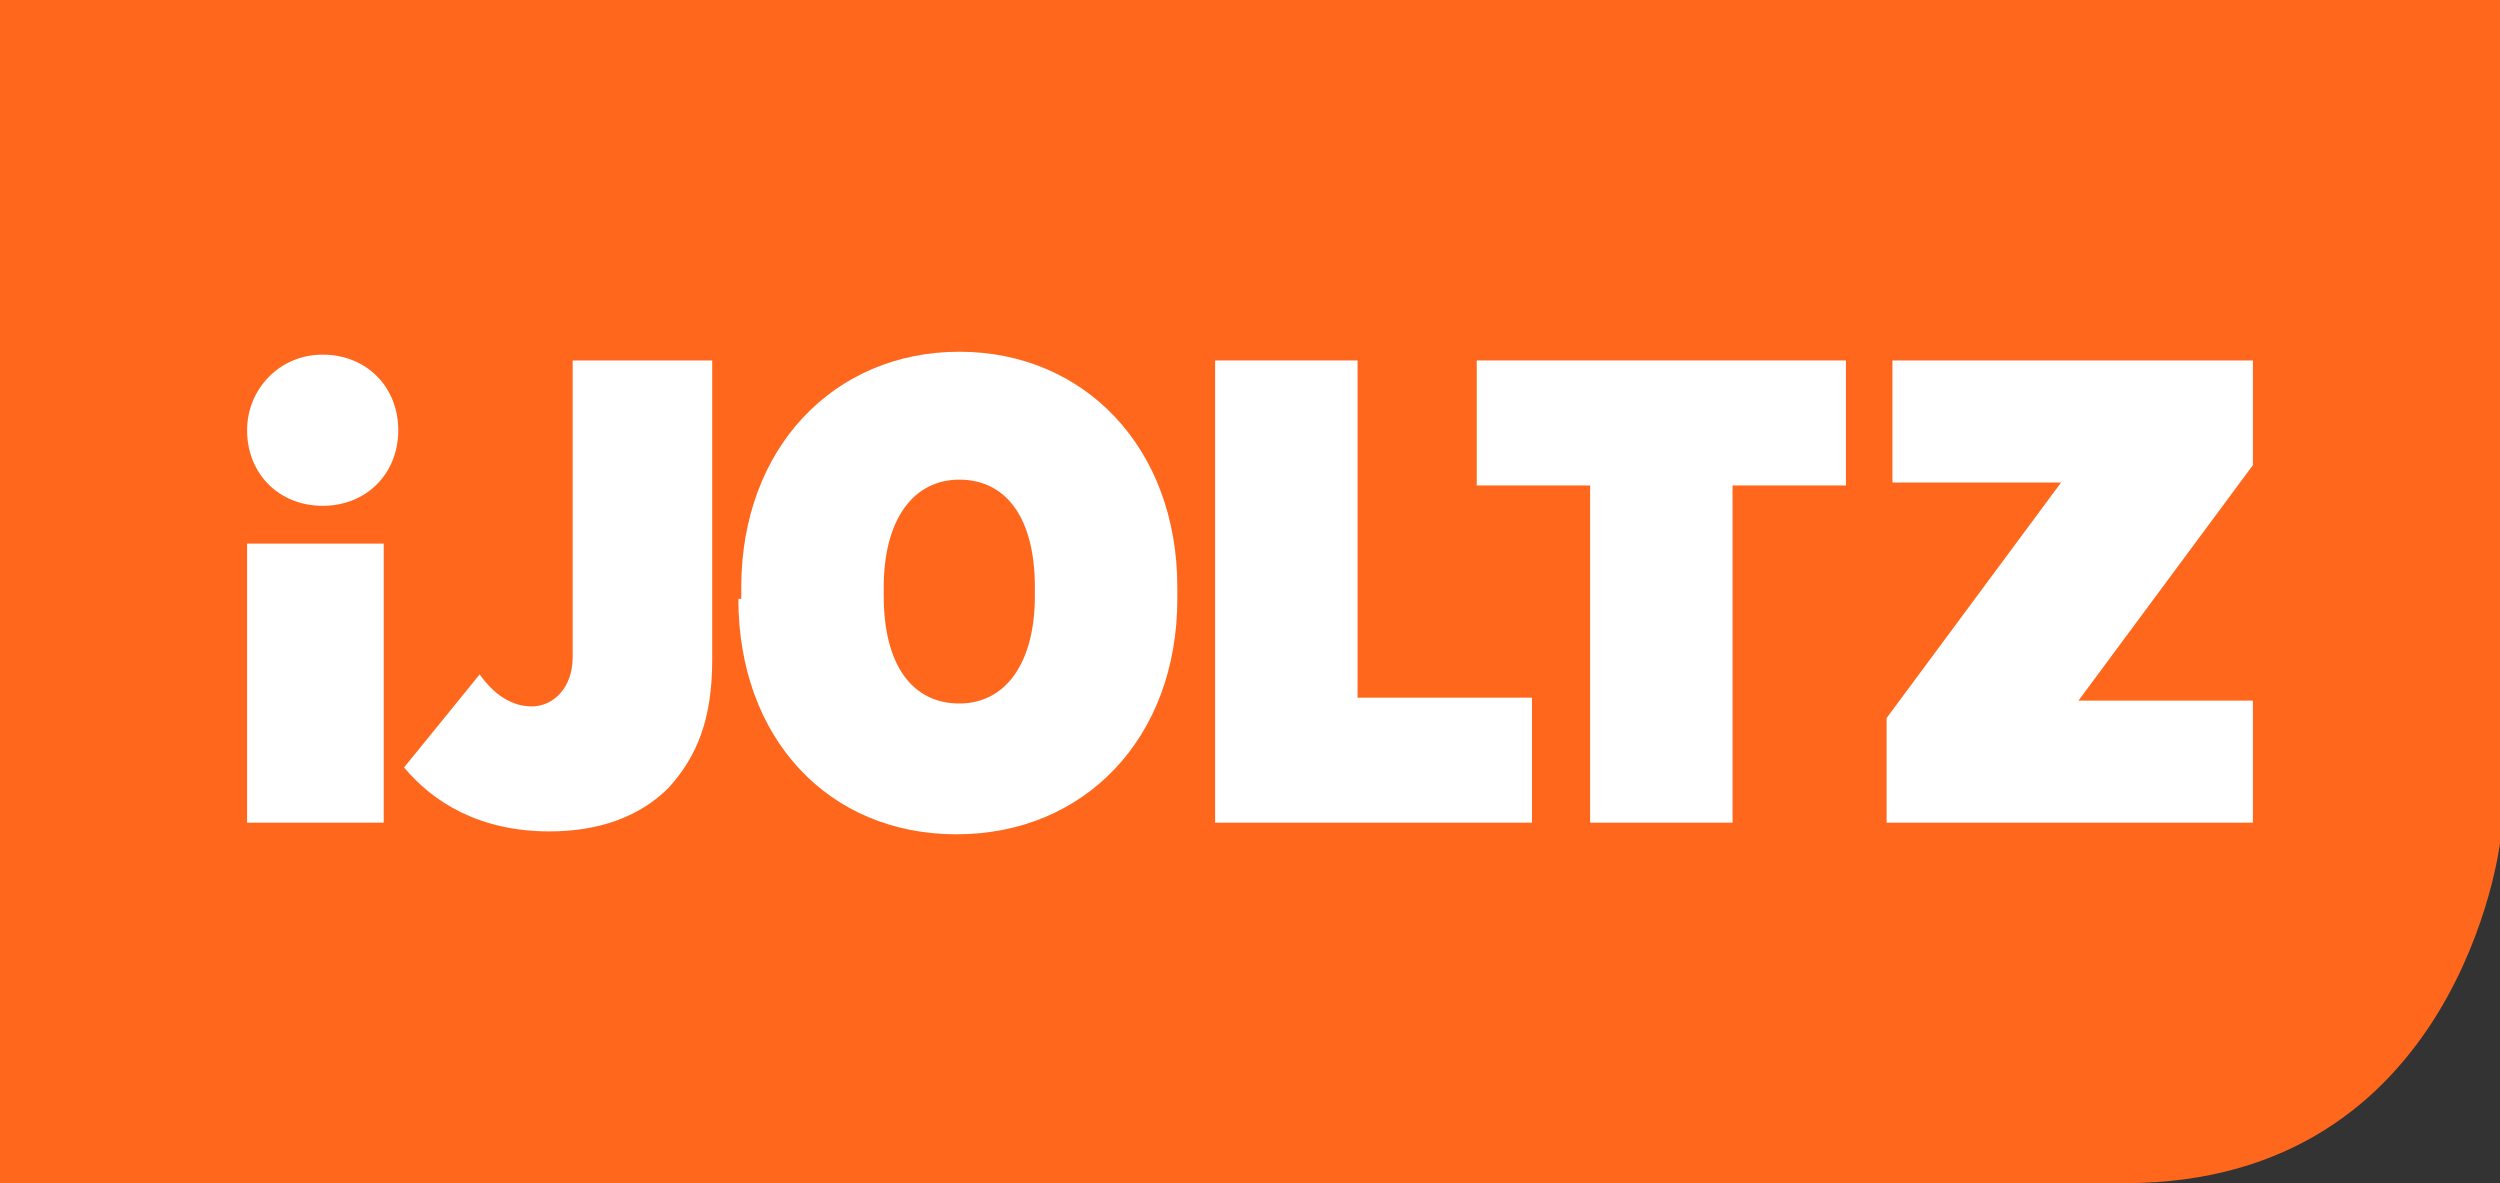 <svg viewBox="0 0 86 40.7" version="1.1" xmlns="http://www.w3.org/2000/svg" data-sanitized-data-name="Layer 1" data-name="Layer 1" id="Layer_1">
  <rect x="0" y="0" width="86" height="40.7" fill="#333333" stroke="none"/>
  <defs>
    <style>
      .cls-1 {
        fill: #ff671d;
      }

      .cls-1, .cls-2 {
        stroke-width: 0px;
      }

      .cls-2 {
        fill: #fff;
      }
    </style>
  </defs>
  <path d="M86,0v29s-1.4,11.7-12.9,11.7H0V0" class="cls-1"></path>
  <g>
    <polygon points="64.9 24.7 70.9 16.6 65.1 16.6 65.1 12.4 77.5 12.4 77.5 16 71.5 24.1 77.5 24.1 77.5 28.3 64.9 28.3 64.9 24.7" class="cls-2"></polygon>
    <path d="M8.5,14.8c0-1.4,1.1-2.6,2.6-2.6s2.6,1.1,2.6,2.6-1.1,2.6-2.6,2.6-2.6-1.1-2.6-2.6" class="cls-2"></path>
    <rect height="9.6" width="4.7" y="18.7" x="8.5" class="cls-2"></rect>
    <path d="M13.9,26.4l2.6-3.2c.5.7,1.1,1.1,1.8,1.1s1.4-.6,1.4-1.7v-10.2h4.8v10.3c0,2-.5,3.3-1.5,4.4-1,1-2.4,1.5-4.1,1.5-2.4,0-4-1-5-2.2" class="cls-2"></path>
    <path d="M25.5,20.6v-.4c0-4.8,3.2-8.1,7.5-8.1s7.5,3.3,7.5,8.1v.4c0,4.8-3.2,8.1-7.6,8.1s-7.5-3.3-7.5-8.1M35.6,20.5v-.3c0-2.4-1-3.7-2.6-3.7s-2.6,1.4-2.6,3.7v.3c0,2.4,1,3.7,2.6,3.7s2.6-1.4,2.6-3.7" class="cls-2"></path>
    <polygon points="41.8 12.4 46.7 12.4 46.7 24 52.7 24 52.7 28.3 41.8 28.3 41.8 12.4" class="cls-2"></polygon>
    <polygon points="54.7 16.7 50.8 16.7 50.8 12.4 63.5 12.4 63.5 16.7 59.6 16.7 59.6 28.3 54.7 28.3 54.7 16.7" class="cls-2"></polygon>
  </g>
</svg>
